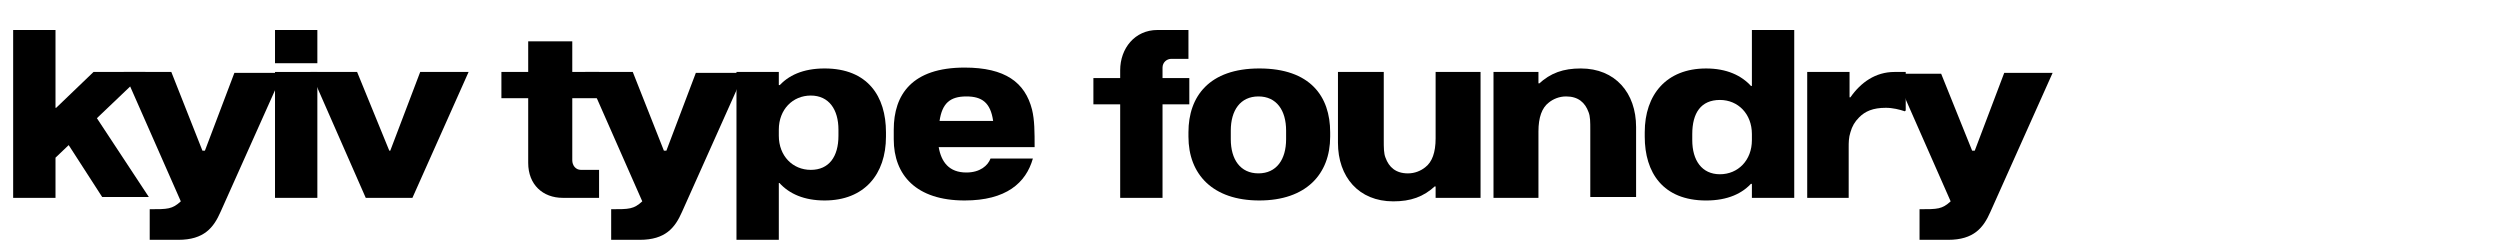 <svg width="190" height="19" viewBox="0 0 190 19" fill="none" xmlns="http://www.w3.org/2000/svg">
<path d="M4.021 8.194V8.725H4.678V8.194H4.021ZM7.765 14.971H11.311L7.239 8.792L4.678 10.187L7.765 14.971ZM7.108 5.469L1.985 10.386L3.036 13.111L11.049 5.469H7.108ZM1 15.037H4.218V2.28H1V15.037Z" fill="black"/>
<path d="M15.253 11.449V11.981H15.909V11.449H15.253ZM9.407 5.469L13.742 15.303C13.085 15.901 12.757 15.901 11.378 15.901V18.227H13.545C15.515 18.227 16.238 17.296 16.763 16.1L21.492 5.536H17.814L15.121 12.645L15.909 12.778L13.02 5.469H9.407Z" fill="black"/>
<path d="M20.901 15.037H24.119V5.469H20.901V15.037ZM20.901 2.28V4.805H24.119V2.28H20.901Z" fill="black"/>
<path d="M29.308 11.449V11.981H29.965V11.449H29.308ZM23.594 5.469L27.797 15.037H31.344L35.613 5.469H31.935L29.308 12.379H29.965L27.14 5.469H23.594Z" fill="black"/>
<path d="M42.771 15.036H45.529V12.91H44.15C43.756 12.91 43.493 12.577 43.493 12.179V3.142H40.143V12.378C40.143 14.039 41.26 15.036 42.771 15.036ZM38.107 5.468V7.461H45.529V5.468H38.107Z" fill="black"/>
<path d="M50.324 11.449V11.981H50.981V11.449H50.324ZM44.478 5.469L48.813 15.303C48.157 15.901 47.828 15.901 46.449 15.901V18.227H48.616C50.587 18.227 51.309 17.296 51.834 16.1L56.563 5.536H52.885L50.193 12.645L50.981 12.778L48.091 5.469H44.478Z" fill="black"/>
<path d="M58.862 13.375V13.907H59.519V13.375H58.862ZM58.862 6.465V6.997H59.519V6.465H58.862ZM61.62 12.91C60.241 12.91 59.19 11.847 59.19 10.319V9.854C59.19 8.326 60.241 7.262 61.62 7.262C63 7.262 63.722 8.326 63.722 9.854V10.319C63.722 11.914 63 12.91 61.62 12.91ZM55.972 18.226H59.19V5.468H55.972V18.226ZM62.671 15.236C65.692 15.236 67.334 13.242 67.334 10.385V10.053C67.334 7.329 65.955 5.203 62.671 5.203C59.387 5.203 58.074 7.329 58.074 10.053V10.385C58.074 13.242 59.584 15.236 62.671 15.236Z" fill="black"/>
<path d="M71.406 9.19C71.603 7.861 72.194 7.329 73.442 7.329C74.624 7.329 75.281 7.794 75.478 9.19H71.406ZM67.925 10.585C67.925 13.309 69.633 15.236 73.311 15.236C76.463 15.236 77.974 13.907 78.499 12.047H75.281C75.084 12.578 74.493 13.11 73.442 13.11C72.129 13.11 71.538 12.312 71.341 11.183H78.631C78.631 10.053 78.631 9.123 78.434 8.326C77.908 6.266 76.398 5.136 73.311 5.136C69.305 5.136 67.925 7.196 67.925 9.854V10.585Z" fill="black"/>
<path d="M83.098 7.928H85.134V15.037H88.352V7.928H90.388V5.934H88.352V5.137C88.352 4.738 88.68 4.473 89.009 4.473H90.322V2.28H87.958C86.25 2.28 85.134 3.675 85.134 5.336V5.934H83.098V7.928V7.928Z" fill="black"/>
<path d="M93.54 10.585C93.54 12.113 94.263 13.176 95.642 13.176C97.021 13.176 97.744 12.113 97.744 10.585V9.92C97.744 8.392 97.021 7.329 95.642 7.329C94.263 7.329 93.54 8.392 93.54 9.92V10.585ZM95.708 15.236C92.161 15.236 90.322 13.242 90.322 10.385V10.053C90.322 7.329 91.898 5.203 95.708 5.203C99.583 5.203 101.093 7.329 101.093 10.053V10.385C101.093 13.242 99.254 15.236 95.708 15.236Z" fill="black"/>
<path d="M108.844 13.575V14.173H109.501V13.642H108.844V13.575ZM101.685 10.851C101.685 13.443 103.261 15.303 105.888 15.303C107.202 15.303 108.187 14.971 109.107 14.107V15.037H112.522V5.469H109.107V10.519C109.107 11.582 108.844 12.313 108.319 12.712C107.99 12.977 107.53 13.177 107.005 13.177C106.085 13.177 105.56 12.712 105.297 11.981C105.166 11.649 105.166 11.25 105.166 10.585V5.469H101.685V10.851V10.851Z" fill="black"/>
<path d="M117.184 6.93V6.332H116.528V6.864H117.184V6.93ZM124.343 9.654C124.343 7.063 122.767 5.203 120.14 5.203C118.826 5.203 117.841 5.535 116.922 6.399V5.468H113.506V15.037H116.922V9.987C116.922 8.924 117.184 8.193 117.71 7.794C118.038 7.528 118.498 7.329 119.023 7.329C119.943 7.329 120.468 7.794 120.731 8.525C120.862 8.857 120.862 9.256 120.862 9.92V14.97H124.343V9.654V9.654Z" fill="black"/>
<path d="M133.472 7.13V6.532H132.816V7.064H133.472V7.13ZM133.472 13.974V13.443H132.816V13.974H133.472ZM130.714 7.596C132.093 7.596 133.144 8.659 133.144 10.187V10.652C133.144 12.18 132.093 13.243 130.714 13.243C129.335 13.243 128.612 12.18 128.612 10.652V10.187C128.612 8.592 129.269 7.596 130.714 7.596ZM136.362 2.28H133.144V15.037H136.362V2.28ZM129.663 5.204C126.642 5.204 125 7.197 125 10.054V10.386C125 13.111 126.379 15.237 129.663 15.237C132.947 15.237 134.261 13.111 134.261 10.386V10.054C134.261 7.263 132.75 5.204 129.663 5.204Z" fill="black"/>
<path d="M137.282 15.037H140.5V11.183C140.5 10.851 140.5 10.453 140.632 10.054C140.763 9.589 140.96 9.256 141.289 8.924C141.748 8.459 142.339 8.193 143.325 8.193C143.85 8.193 144.375 8.326 144.769 8.459L144.835 8.393V5.469H143.981C142.536 5.469 141.42 6.266 140.632 7.396H140.566V5.469H137.348V15.037H137.282Z" fill="black"/>
<path d="M149.76 11.449V11.981H150.417V11.449H149.76ZM143.915 5.469L148.25 15.303C147.593 15.901 147.265 15.901 145.885 15.901V18.227H148.053C150.023 18.227 150.746 17.296 151.271 16.1L156 5.536H152.322L149.629 12.645L150.417 12.778L147.527 5.602H143.915V5.469Z" fill="black"/>
</svg>
